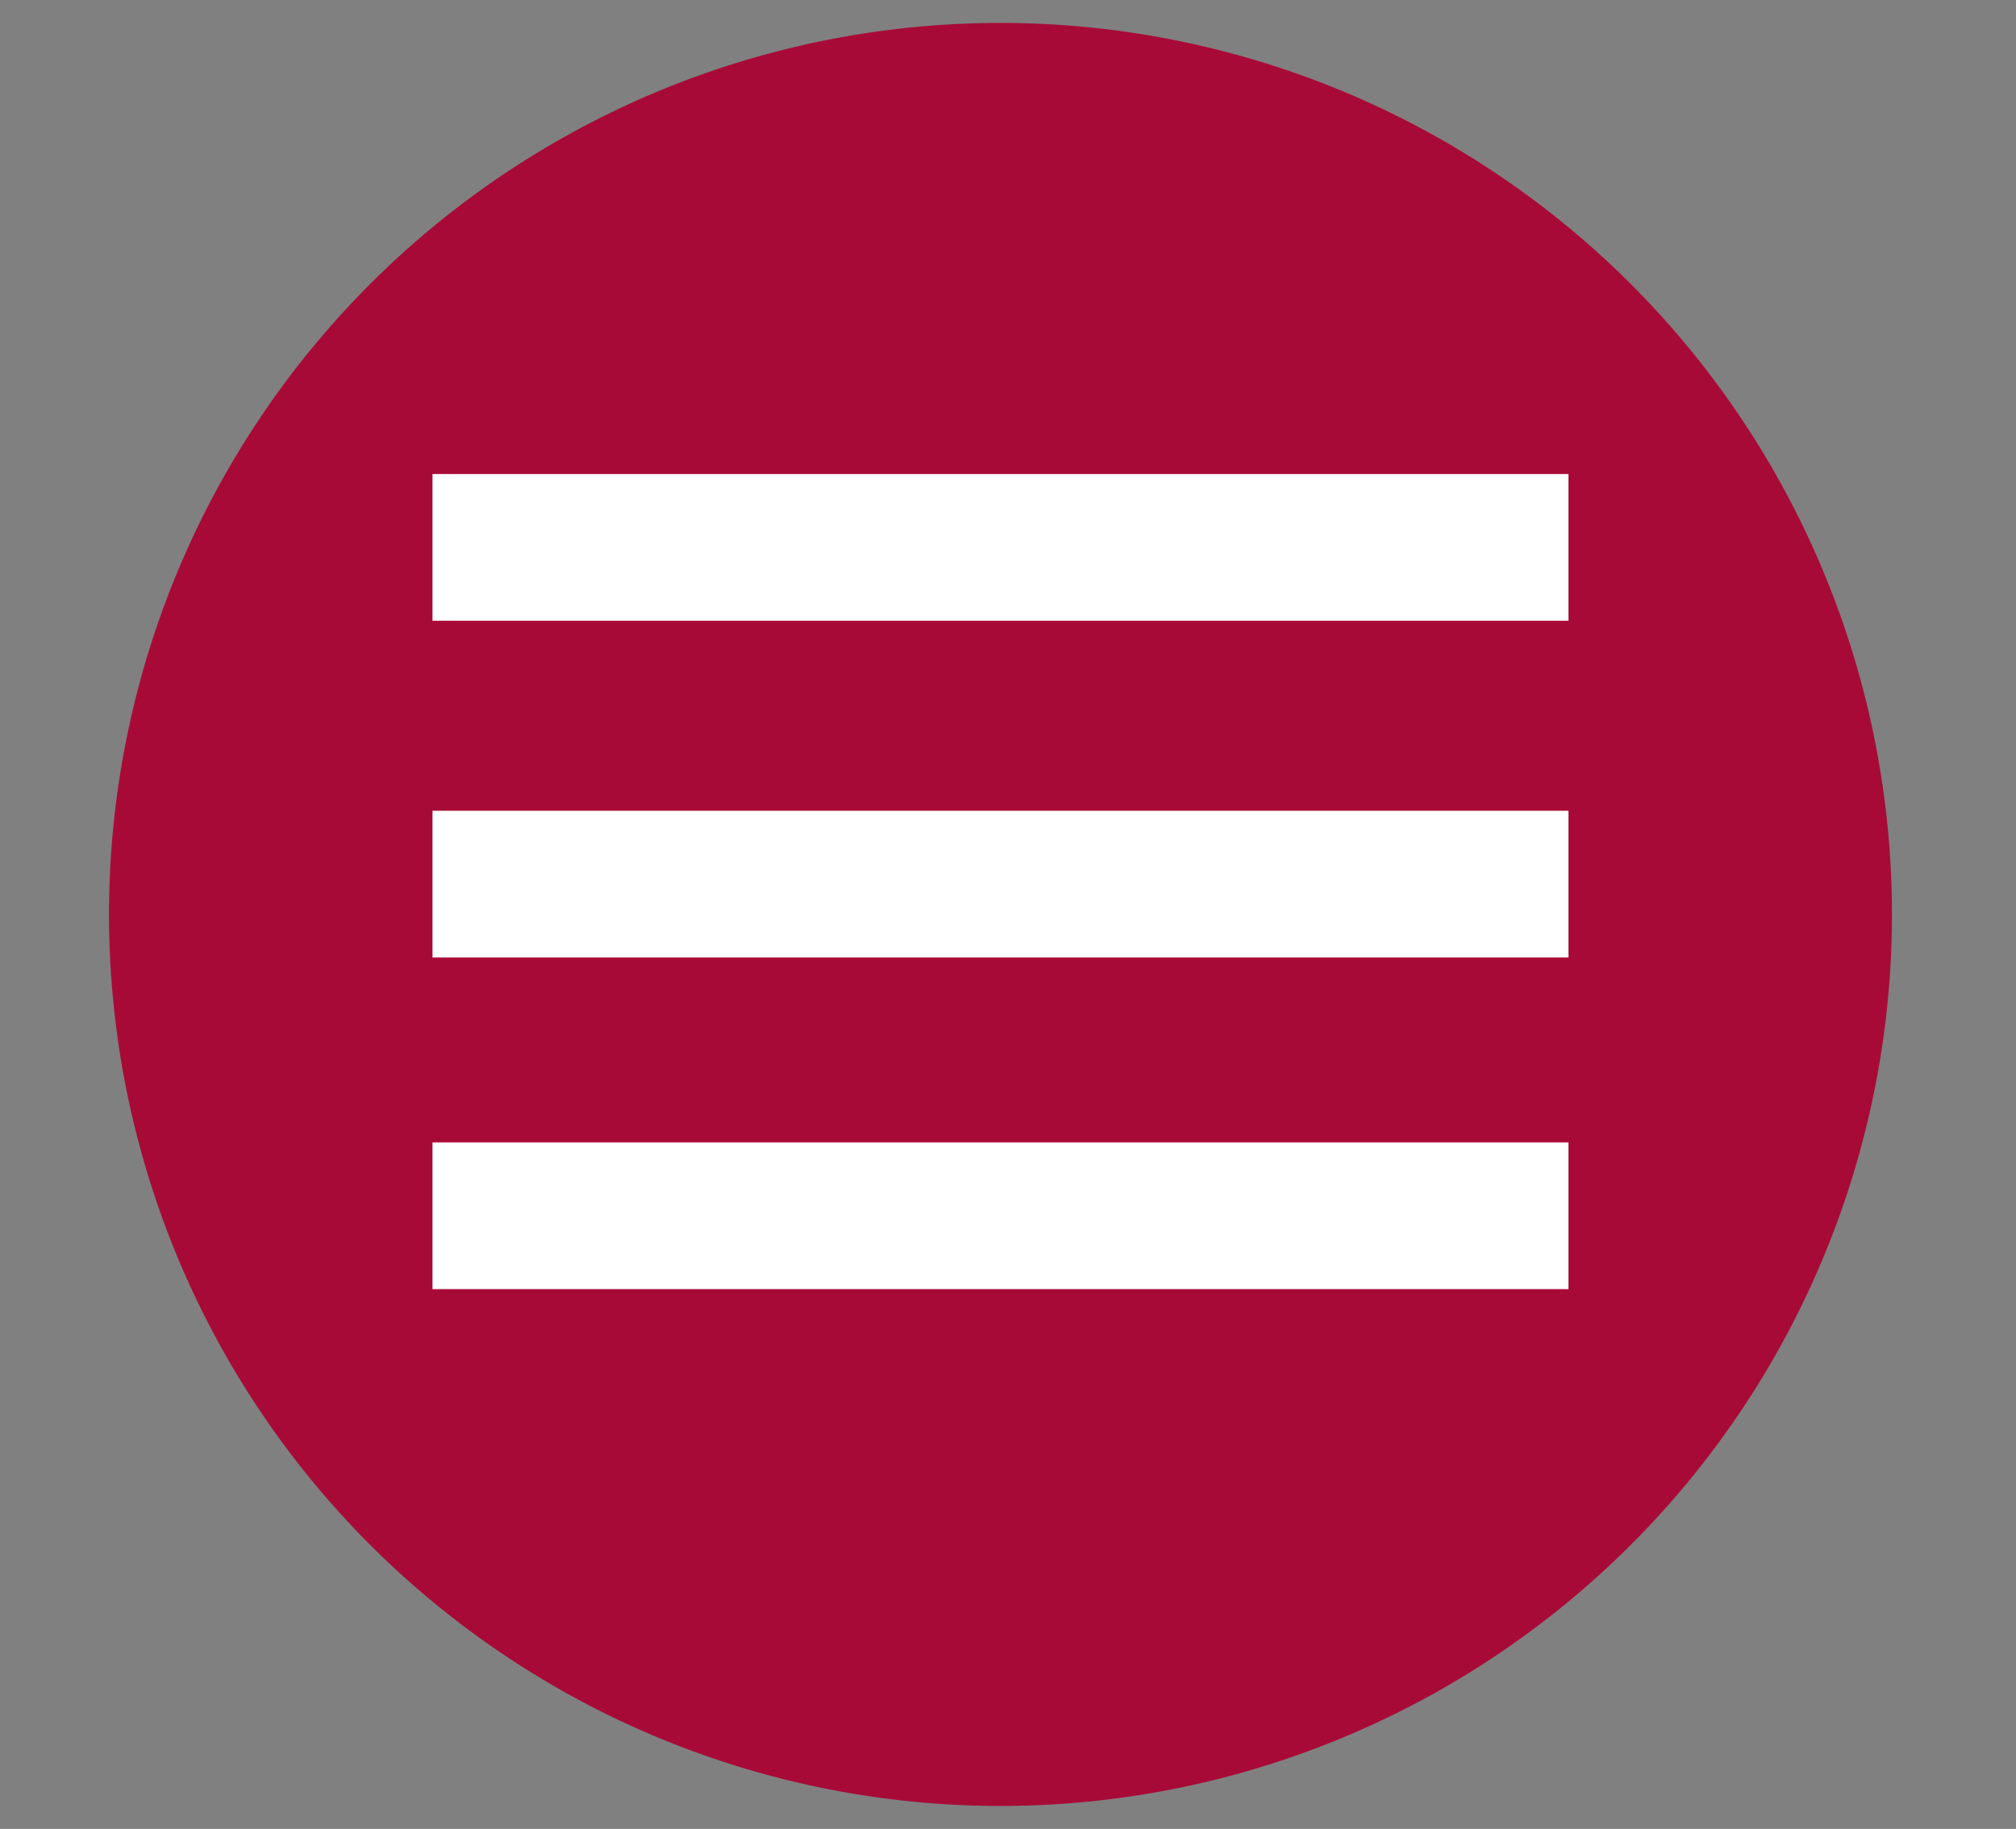 <?xml version="1.0" encoding="UTF-8"?> <svg xmlns="http://www.w3.org/2000/svg" id="Слой_1" data-name="Слой 1" viewBox="0 0 79.15 71.8"><rect x="0" y="0" width="79.15" height="71.8" fill="#808080" stroke="none"/> <defs> <style>.cls-1{fill:#a80a37;}.cls-2{fill:#fff;}</style> </defs> <path class="cls-1" d="M39.28,70.9h0a35,35,0,0,1-35-35h0a35,35,0,0,1,35-35h0a35,35,0,0,1,35,35h0A35,35,0,0,1,39.28,70.9Z"></path> <rect class="cls-2" x="16.98" y="18.61" width="44.6" height="5.76"></rect> <rect class="cls-2" x="16.98" y="31.83" width="44.6" height="5.76"></rect> <rect class="cls-2" x="16.98" y="44.85" width="44.6" height="5.76"></rect> </svg> 